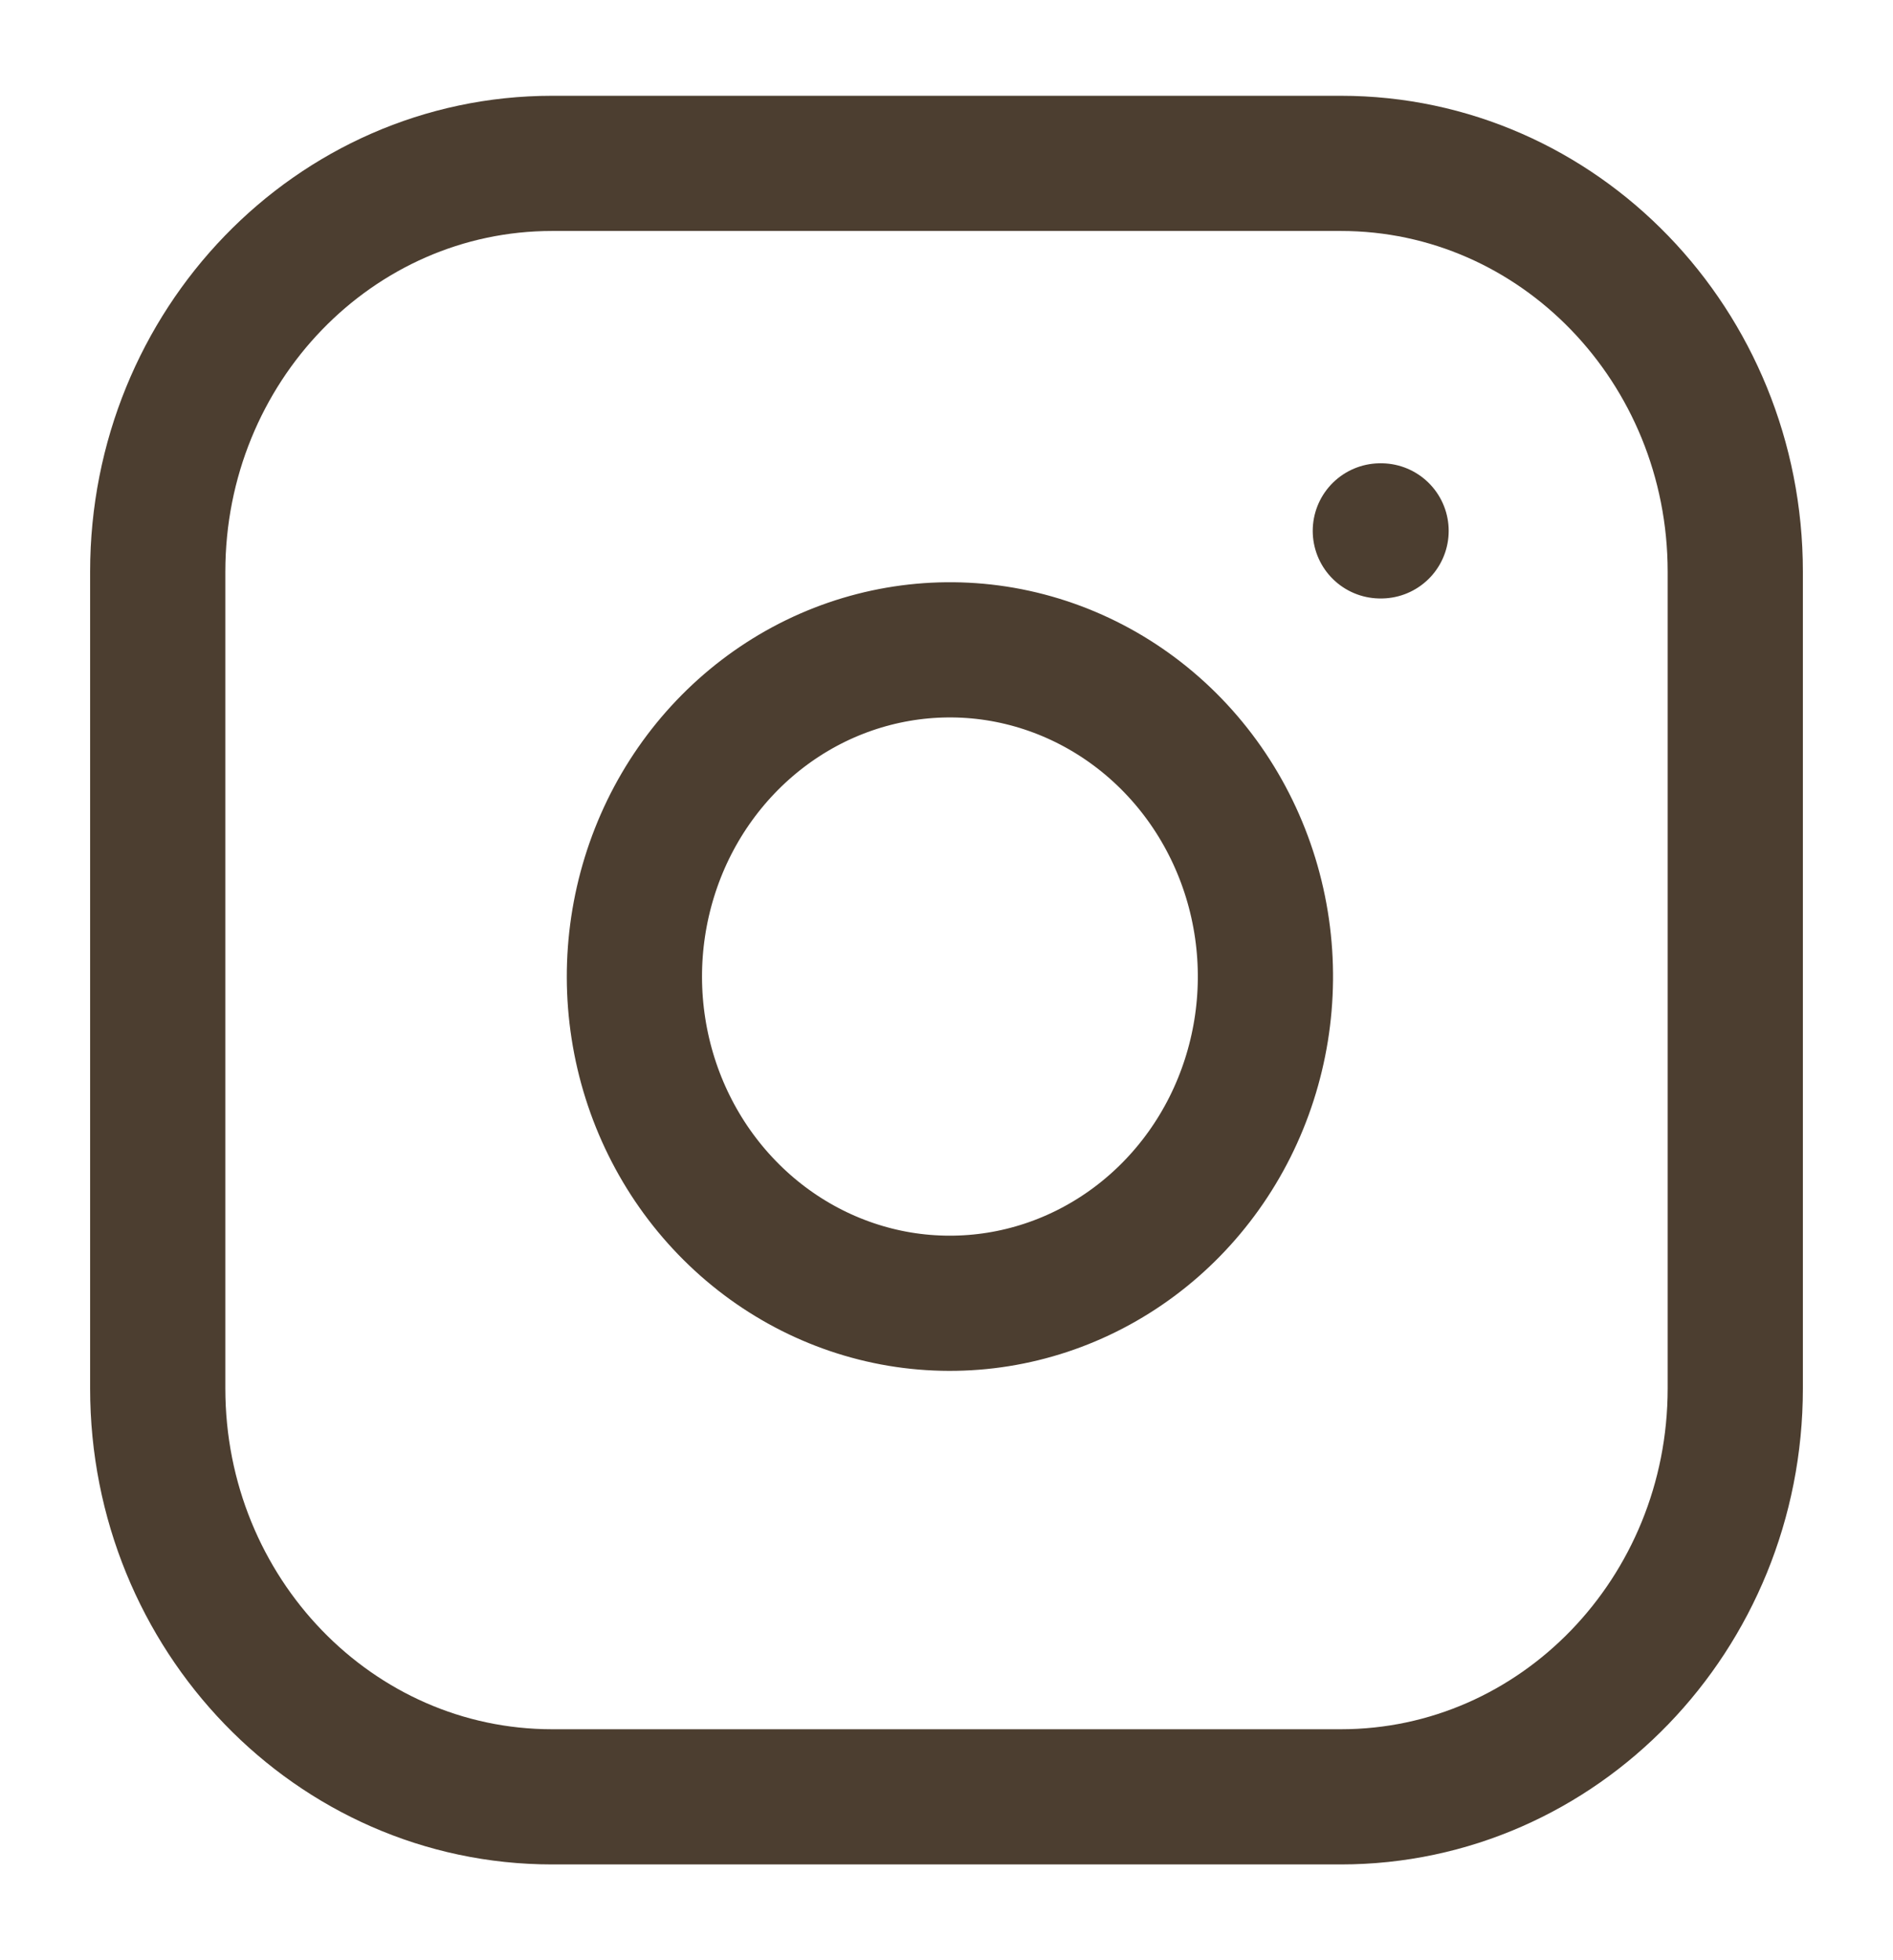 <svg width="28" height="29" viewBox="0 0 28 29" fill="none" xmlns="http://www.w3.org/2000/svg">
<path d="M20.417 7.854H20.428M8.167 2.417H19.833C23.055 2.417 25.667 5.121 25.667 8.458V20.541C25.667 23.878 23.055 26.583 19.833 26.583H8.167C4.945 26.583 2.333 23.878 2.333 20.541V8.458C2.333 5.121 4.945 2.417 8.167 2.417ZM18.667 13.739C18.811 14.744 18.645 15.771 18.193 16.674C17.741 17.576 17.025 18.308 16.148 18.765C15.272 19.222 14.278 19.381 13.309 19.22C12.34 19.058 11.445 18.584 10.751 17.865C10.056 17.146 9.599 16.219 9.443 15.215C9.287 14.212 9.441 13.183 9.882 12.274C10.323 11.367 11.03 10.626 11.901 10.157C12.772 9.689 13.764 9.517 14.735 9.666C15.725 9.819 16.642 10.297 17.35 11.03C18.058 11.763 18.52 12.713 18.667 13.739Z" stroke="#4C3E30" stroke-width="2" stroke-linecap="round" stroke-linejoin="round"/>
</svg>
